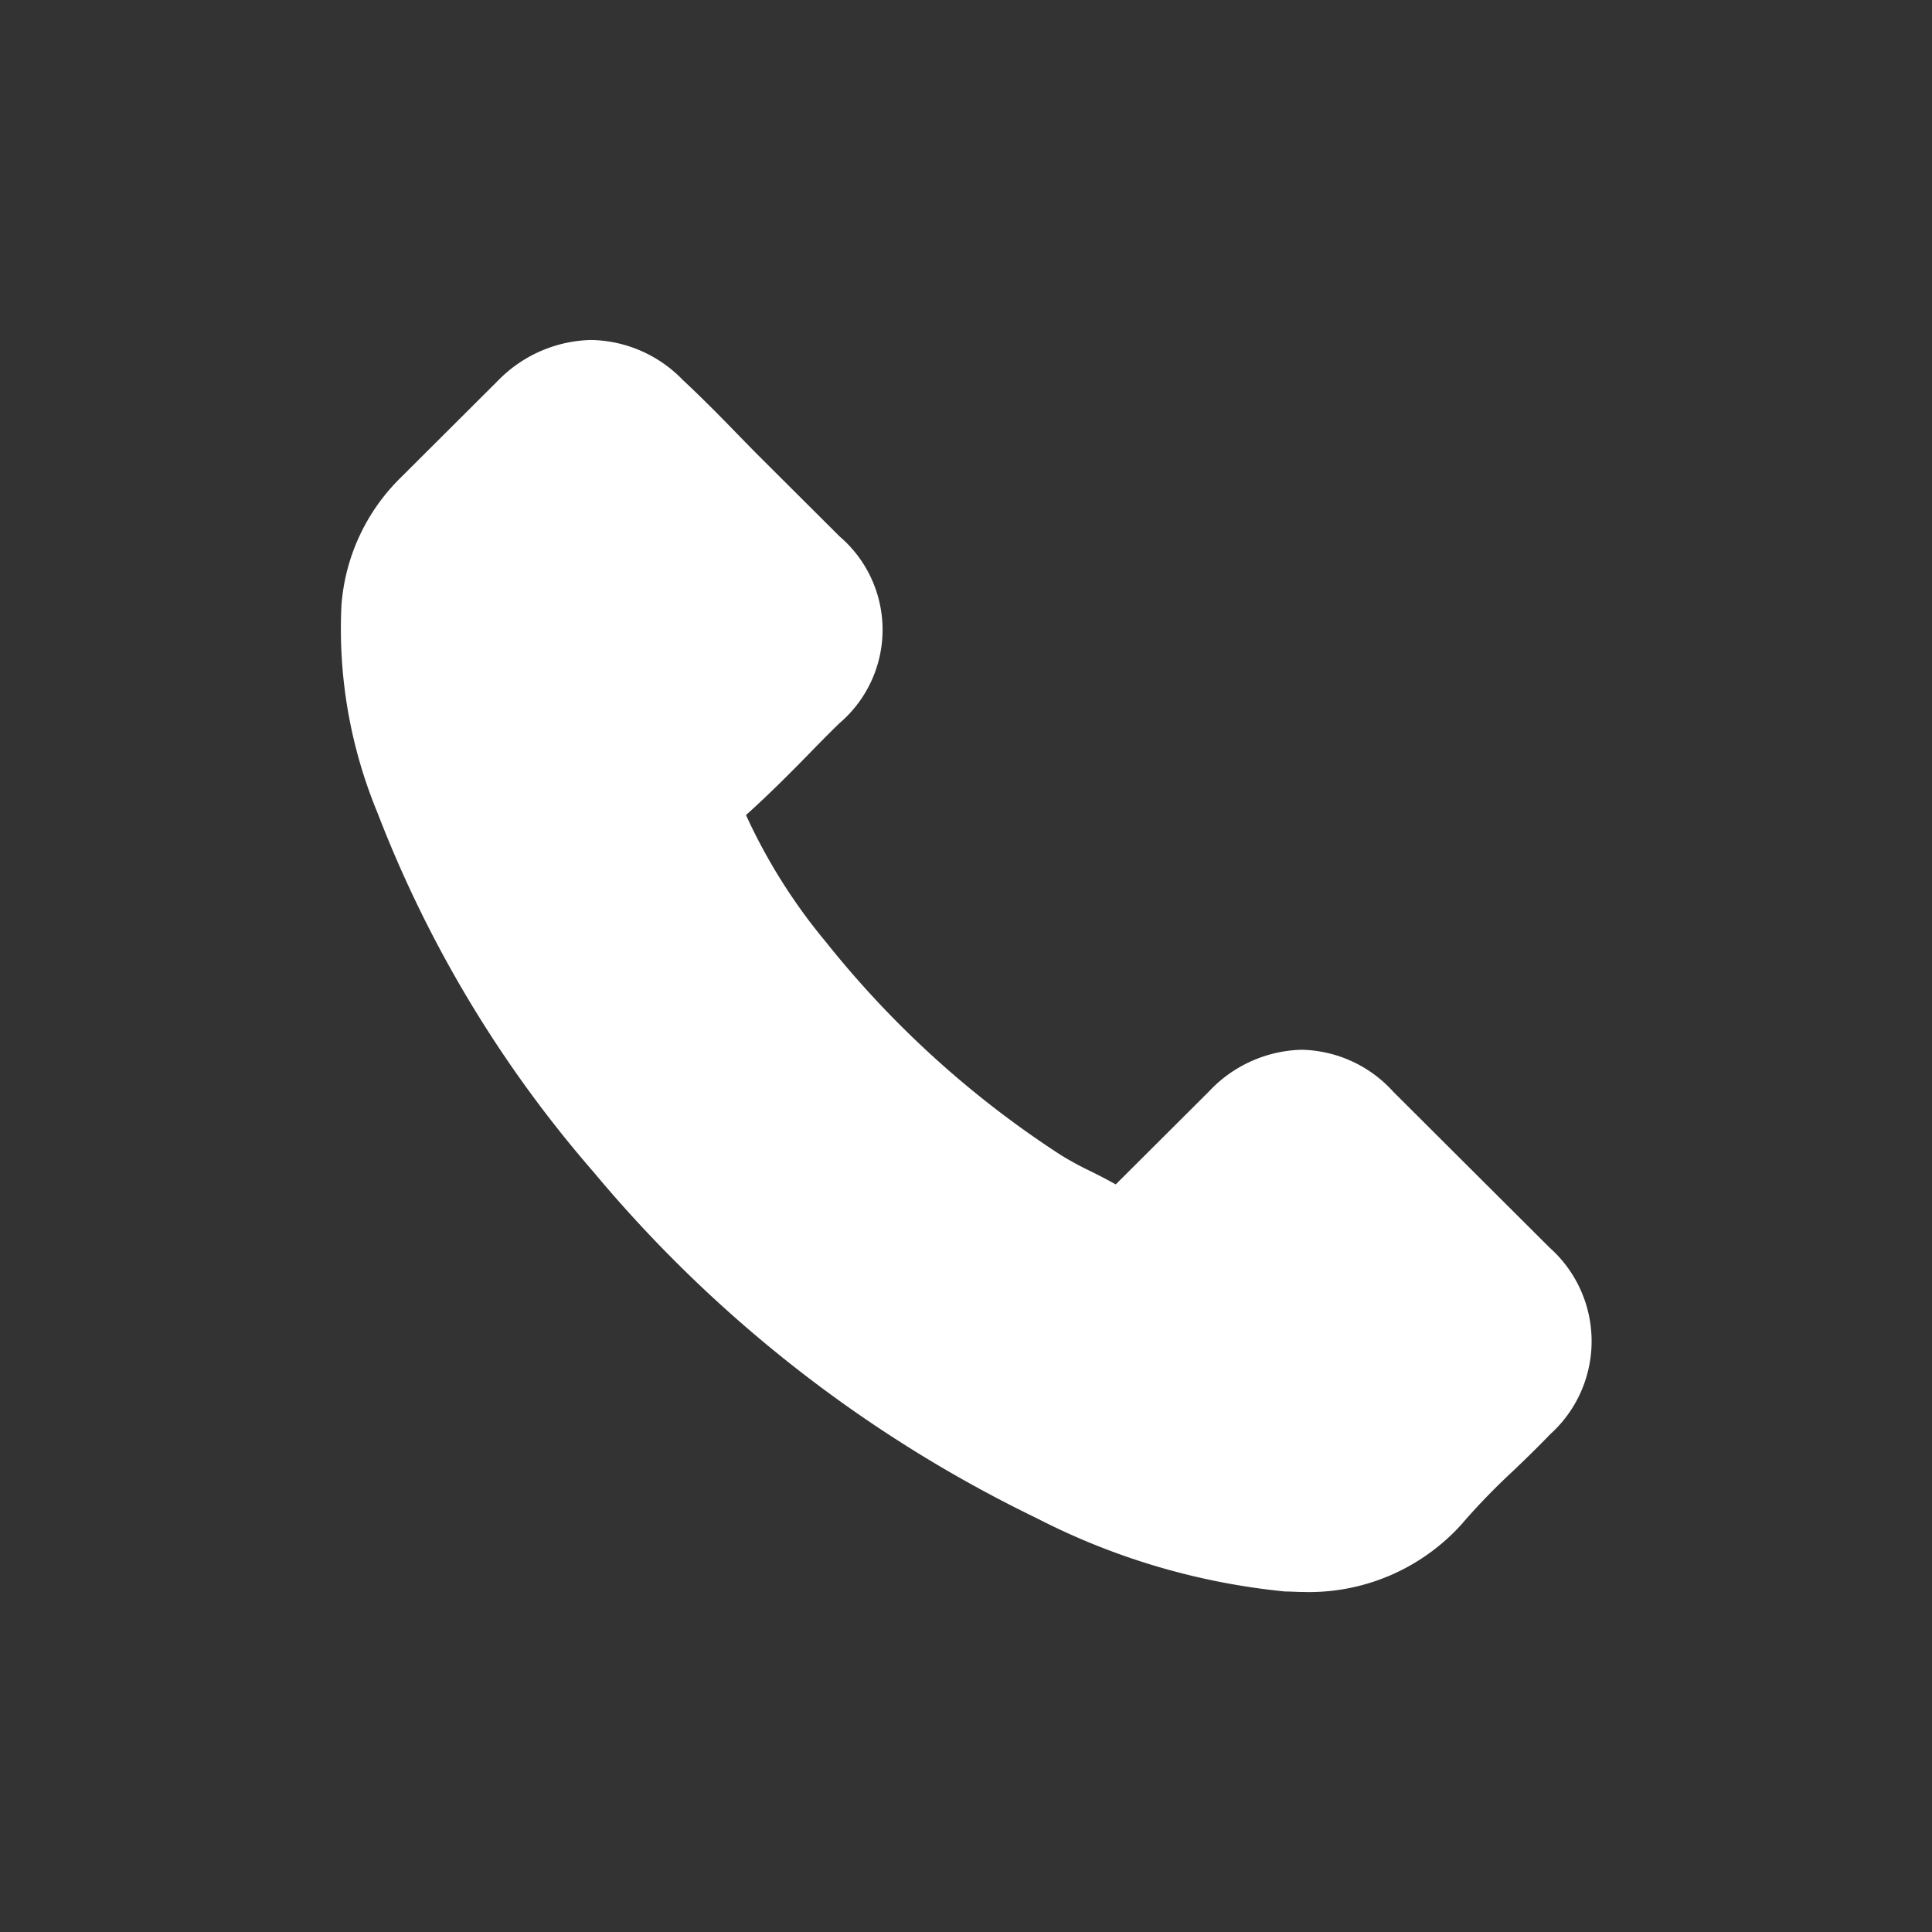 <svg id="コンポーネント_748_111" data-name="コンポーネント 748 – 111" xmlns="http://www.w3.org/2000/svg" width="40" height="40" viewBox="0 0 40 40">
  <rect x="0" y="0" width="40" height="40" fill="#333333" stroke="none"/>
  <rect id="長方形_6608" data-name="長方形 6608" width="40" height="40" transform="translate(40 40) rotate(180)" fill="none"/>
  <path id="パス_511" data-name="パス 511" d="M122.783,226.067a27.58,27.58,0,0,0,9.176,7.165,14.292,14.292,0,0,0,5.135,1.515c.13,0,.242.01.366.01a4.254,4.254,0,0,0,3.3-1.412.089.089,0,0,0,.022-.027,14,14,0,0,1,1.043-1.074c.253-.242.512-.494.76-.752a2.593,2.593,0,0,0,.184-3.67,2.711,2.711,0,0,0-.194-.192l-3.238-3.229a2.628,2.628,0,0,0-1.9-.87,2.719,2.719,0,0,0-1.918.865l-1.929,1.923c-.177-.1-.361-.194-.533-.279a6.736,6.736,0,0,1-.593-.322,20.389,20.389,0,0,1-4.879-4.424,11.7,11.7,0,0,1-1.65-2.622c.507-.456.98-.934,1.433-1.4.162-.166.328-.333.5-.5a2.543,2.543,0,0,0,.007-3.867l-1.605-1.6c-.189-.188-.366-.37-.55-.559-.356-.368-.727-.741-1.093-1.082a2.7,2.7,0,0,0-1.9-.828,2.775,2.775,0,0,0-1.918.833l-2.015,2.009a4.131,4.131,0,0,0-1.234,2.643,9.943,9.943,0,0,0,.744,4.3A25.014,25.014,0,0,0,122.783,226.067Z" transform="translate(-110.49 -201.797)" fill="#fff"/>
</svg>
